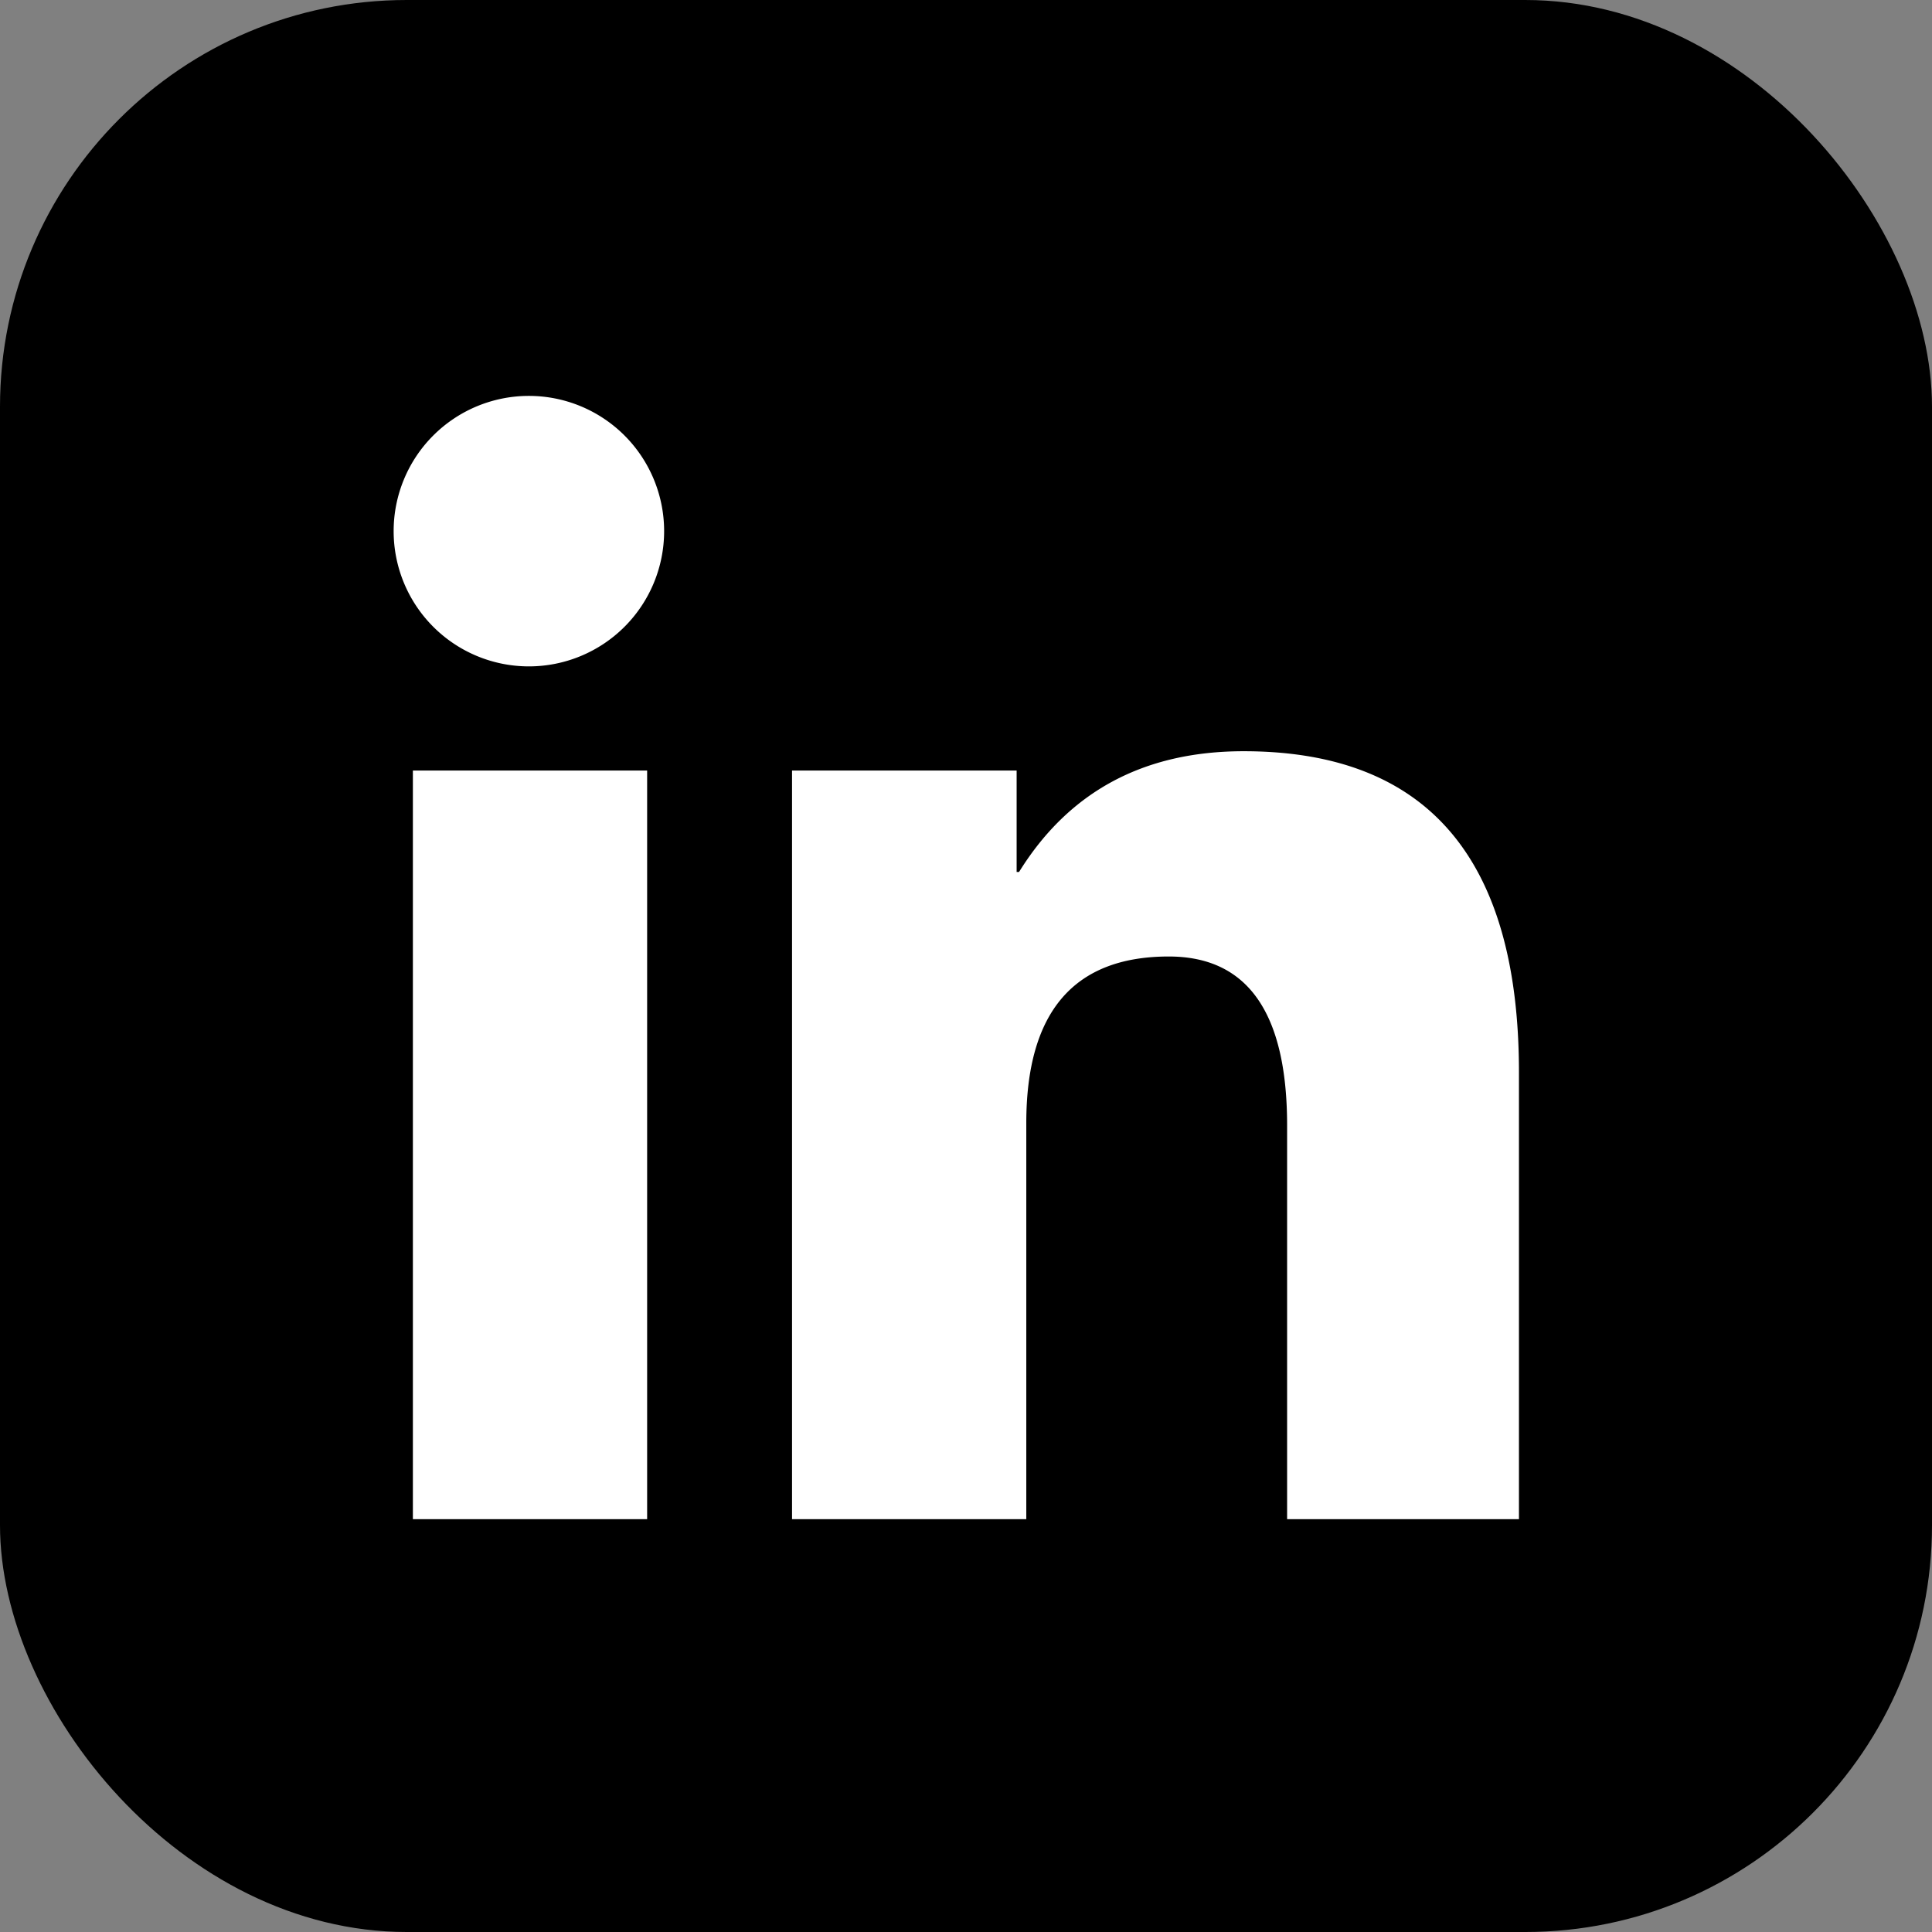 <svg width="24" height="24" viewBox="0 0 24 24" fill="none" xmlns="http://www.w3.org/2000/svg"><rect x="0" y="0" width="24" height="24" fill="#808080" stroke="none"/><rect width="24" height="24" rx="5.053" fill="#000"/><path d="M8.039 18.872h-2.91v-9.3h2.91v9.3zm4.71 0h-2.91v-9.3h2.79v1.26h.03c.62-1 1.55-1.5 2.79-1.5 2.28 0 3.42 1.33 3.42 3.99v5.55h-2.88v-4.89c0-1.4-.49-2.1-1.47-2.1-1.18 0-1.77.69-1.77 2.07v4.92zM6.57 8.278a1.68 1.68 0 1 0 0-3.36 1.68 1.68 0 0 0 0 3.36z" fill="#fff"/></svg>